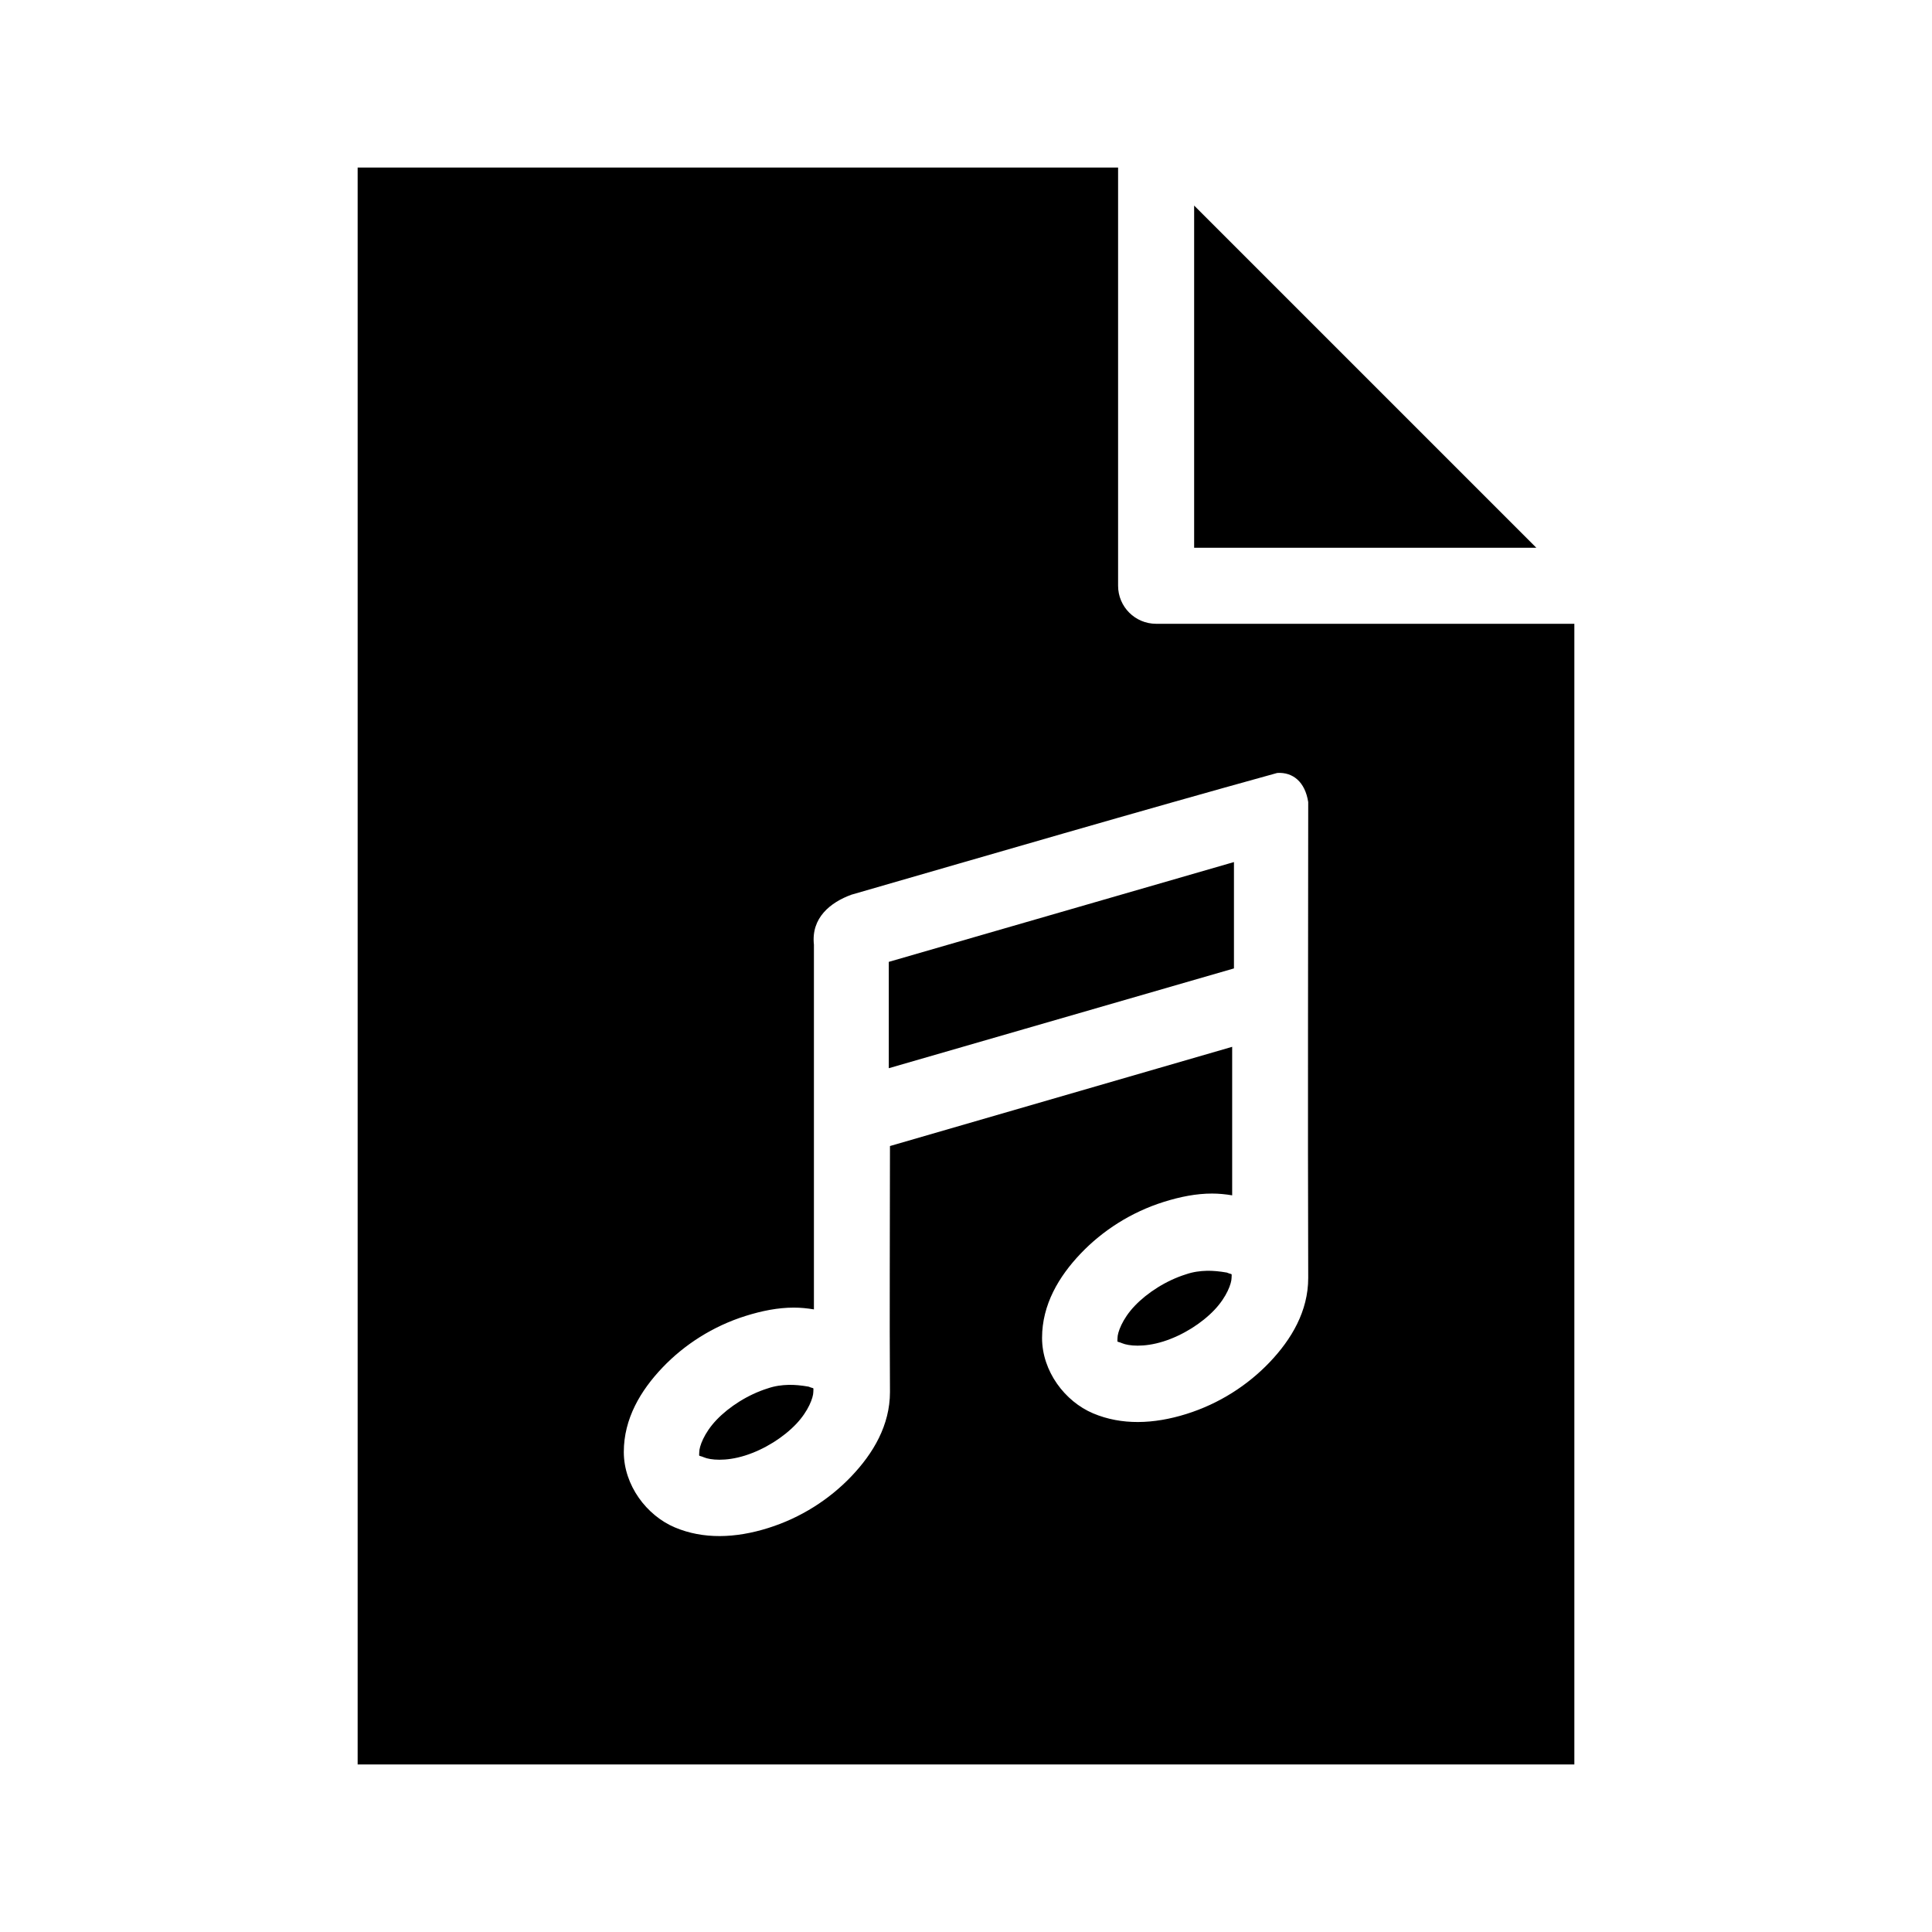 <?xml version="1.0" encoding="UTF-8"?>
<!-- Uploaded to: SVG Repo, www.svgrepo.com, Generator: SVG Repo Mixer Tools -->
<svg fill="#000000" width="800px" height="800px" version="1.1" viewBox="144 144 512 512" xmlns="http://www.w3.org/2000/svg">
 <path d="m238.78 188.4v423.2h322.44v-302.29h-110.84c-5.562 0-10.074-4.512-10.074-10.074v-110.84zm221.68 10.078v90.688h90.688zm22.043 150.36c4.121-0.242 7.352 2.344 8.188 7.715-0.004 36.281-0.141 82.25 0 126.11 0 8.82-4.438 16.273-10.234 22.355s-13.344 10.969-22.043 13.695c-8.695 2.731-17.211 3.012-24.719-0.156-7.508-3.168-13.539-11.176-13.539-19.996 0-8.82 4.438-16.273 10.234-22.355s13.348-10.969 22.043-13.699c4.348-1.363 8.594-2.203 12.754-2.203 1.805 0 3.606 0.176 5.352 0.473v-39.359l-90.688 26.293c0 21.477-0.141 44.184 0 65.18 0 8.82-4.438 16.273-10.234 22.355s-13.344 10.969-22.043 13.695c-8.695 2.731-17.211 3.012-24.719-0.156-7.508-3.168-13.539-11.176-13.539-19.996s4.438-16.273 10.234-22.355 13.348-10.969 22.043-13.699c4.348-1.363 8.594-2.203 12.754-2.203 1.805-0.004 3.606 0.176 5.352 0.473 0-32.398-0.004-64.293 0-96.668-0.781-7.144 4.426-11.215 9.918-13.227 37.484-10.816 75.504-21.934 112.88-32.273zm-11.492 23.617-91.473 26.449v28.184l91.473-26.449zm-7.242 108.32c-1.73 0.051-3.523 0.258-5.512 0.945-5.215 1.637-10.219 4.859-13.539 8.344-3.32 3.484-4.566 7.086-4.566 8.5 0 1.418-0.352 0.738 1.258 1.418 1.609 0.676 5.648 1.164 10.863-0.473 5.215-1.637 10.219-4.859 13.539-8.344 3.32-3.484 4.566-7.086 4.566-8.504s0.348-0.738-1.258-1.418c-1.957-0.336-3.625-0.504-5.352-0.473zm-110.84 30.23c-1.73 0.051-3.523 0.258-5.512 0.945-5.215 1.637-10.219 4.859-13.539 8.344-3.32 3.484-4.566 7.086-4.566 8.5 0 1.418-0.352 0.738 1.258 1.418 1.609 0.676 5.648 1.164 10.863-0.473 5.215-1.637 10.219-4.859 13.539-8.344s4.566-7.086 4.566-8.504 0.348-0.738-1.258-1.418c-1.957-0.336-3.625-0.504-5.352-0.473z"/>
</svg>